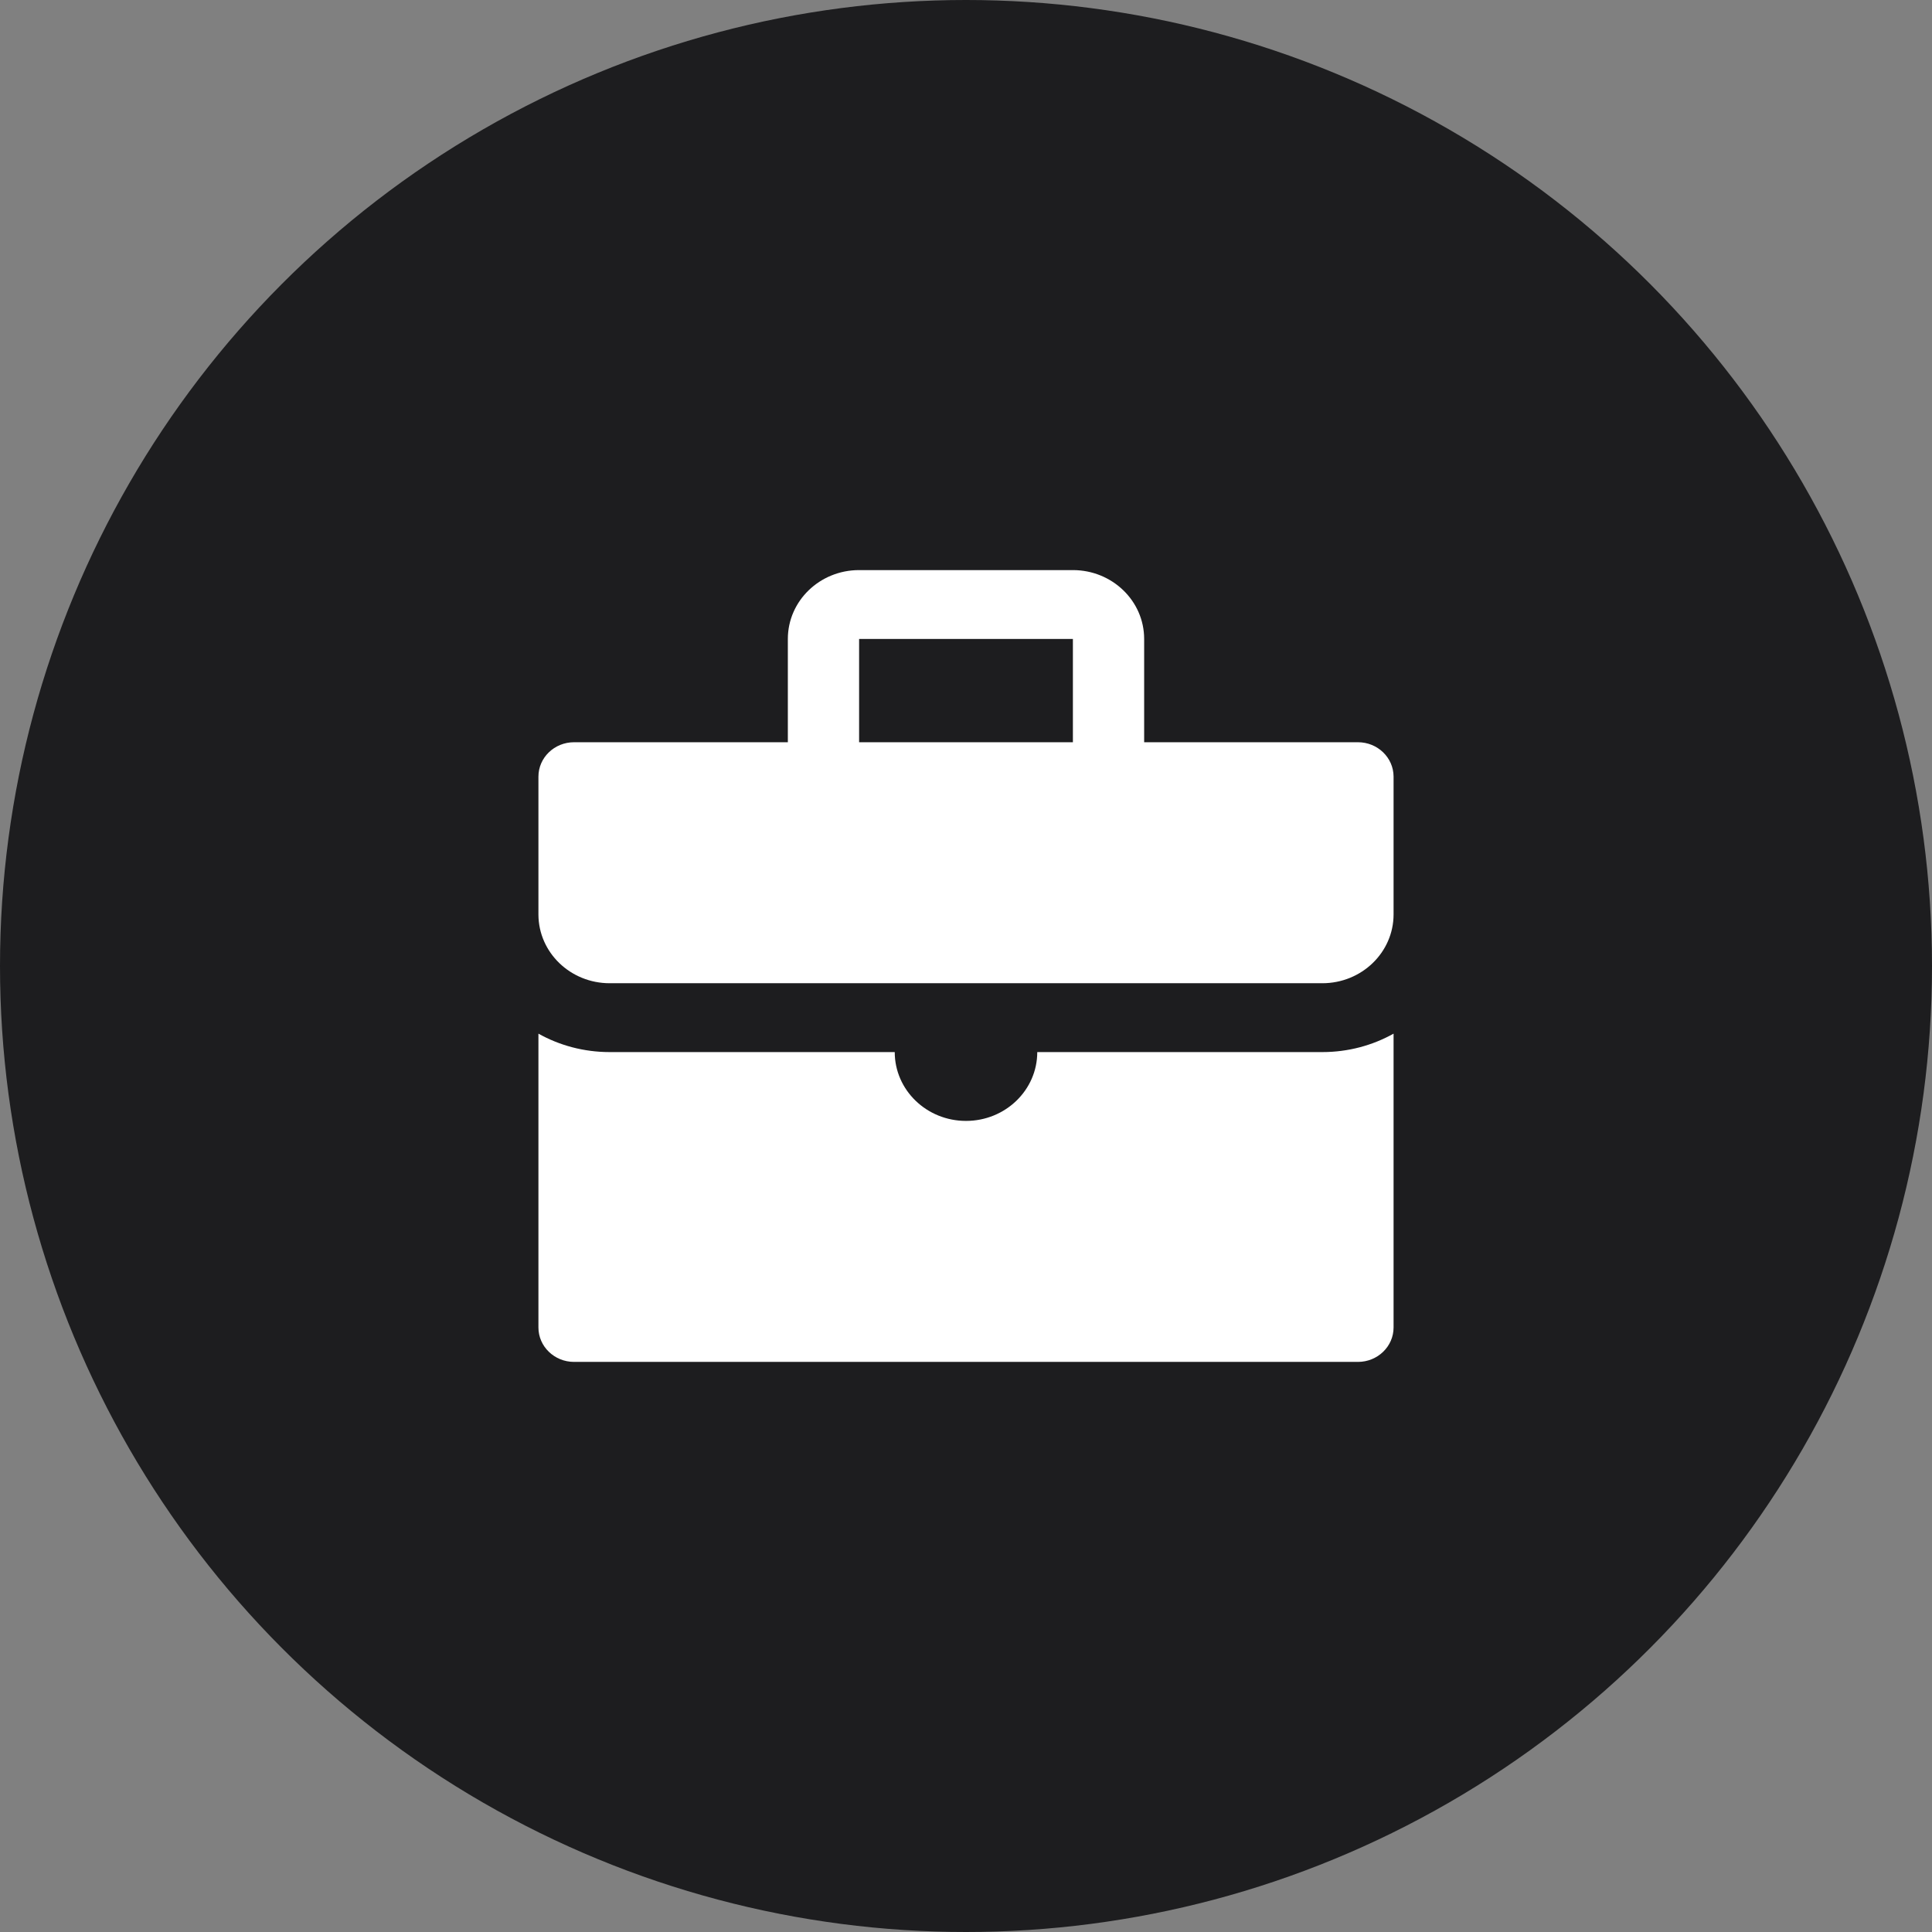 <?xml version="1.0" encoding="UTF-8"?> <svg xmlns="http://www.w3.org/2000/svg" width="61" height="61" viewBox="0 0 61 61" fill="none"><rect x="0" y="0" width="61" height="61" fill="#808080" stroke="none"/> <circle cx="30.5" cy="30.5" r="30.5" fill="#1D1D1F"></circle> <path fill-rule="evenodd" clip-rule="evenodd" d="M24.875 23.435V20.174C24.875 18.973 25.882 18 27.125 18H33.875C35.117 18 36.125 18.973 36.125 20.174V23.435H42.875C43.494 23.435 43.996 23.918 44 24.516V28.87C44 30.07 42.993 31.044 41.75 31.044H30.518L30.5 31.044L30.482 31.044H19.25C18.01 31.044 17.005 30.075 17 28.878V24.522C17 23.921 17.504 23.435 18.125 23.435H24.875ZM27.125 20.174H33.875V23.435H27.125L27.125 20.174Z" fill="white"></path> <path d="M19.25 33.218H28.25C28.25 34.418 29.258 35.391 30.5 35.391C31.743 35.391 32.75 34.418 32.75 33.218H41.75C42.57 33.218 43.338 33.006 44 32.636V41.913C44 42.513 43.496 43 42.875 43H18.125C17.504 43 17 42.513 17 41.913V32.636C17.662 33.006 18.43 33.218 19.25 33.218Z" fill="white"></path> </svg> 
